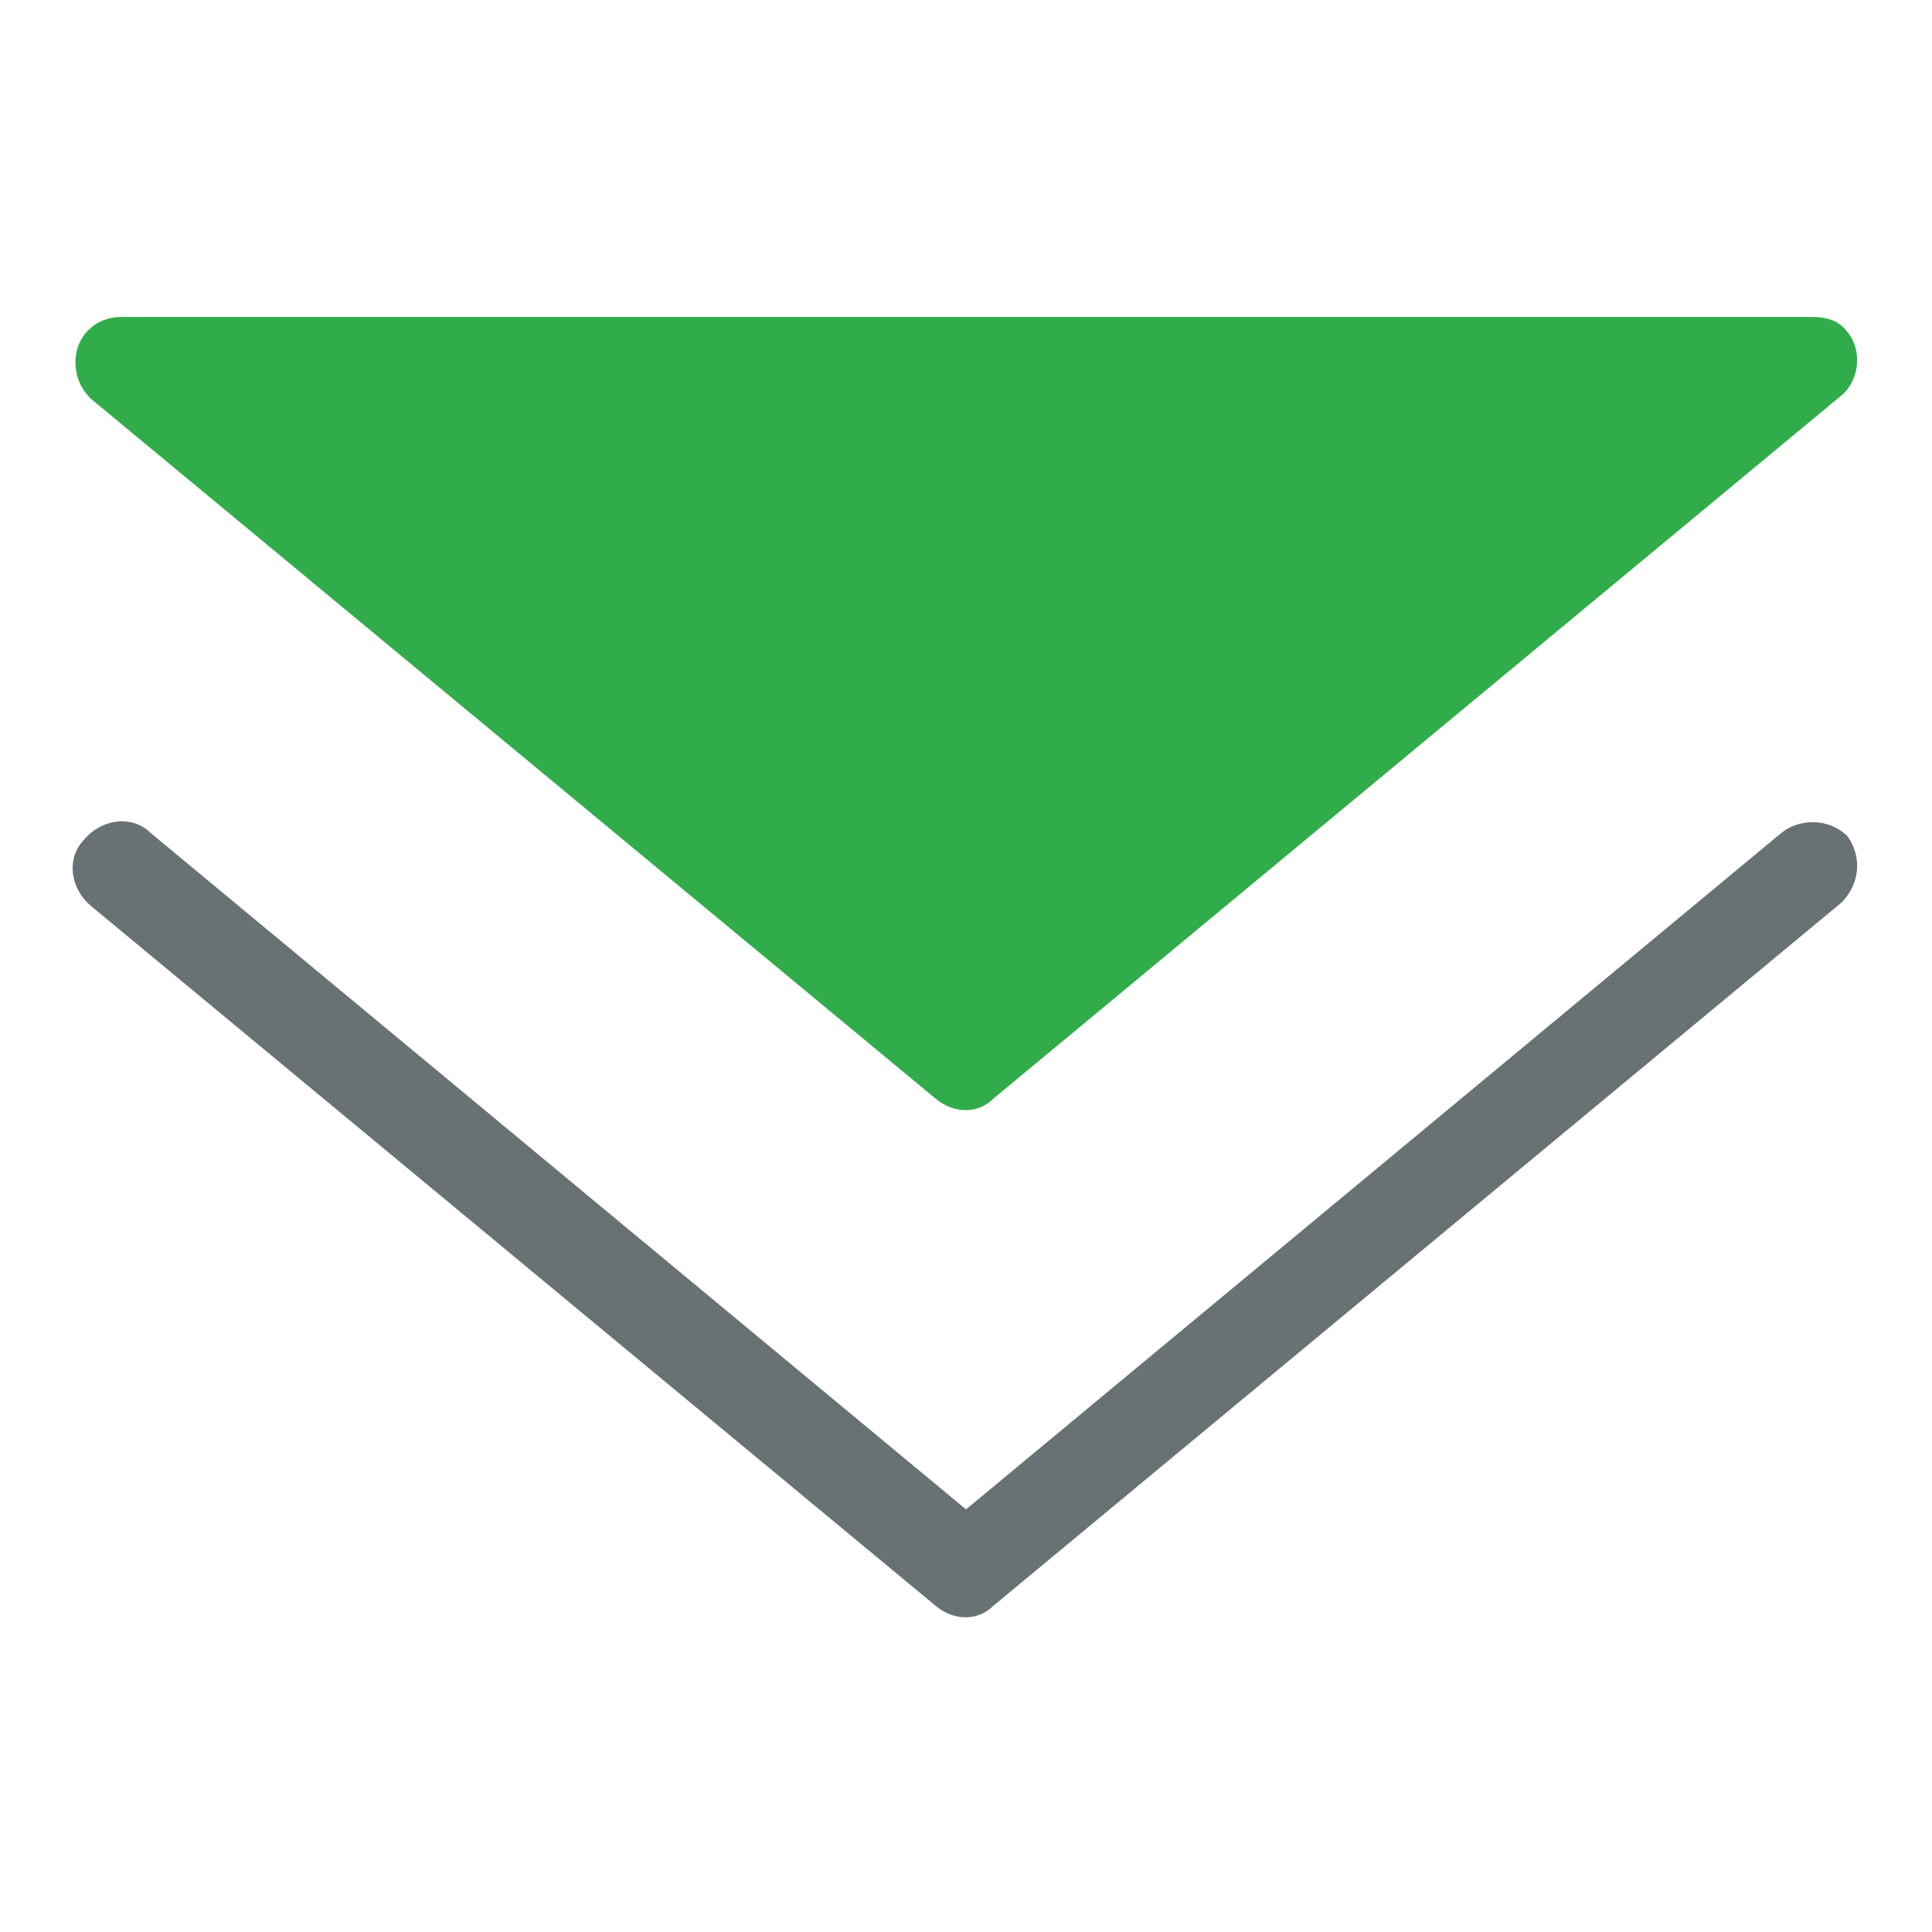 <?xml version="1.0" encoding="UTF-8"?> <svg xmlns="http://www.w3.org/2000/svg" xmlns:xlink="http://www.w3.org/1999/xlink" version="1.1" id="Слой_1" x="0px" y="0px" viewBox="0 0 64 64" style="enable-background:new 0 0 64 64;" xml:space="preserve"> <style type="text/css"> .st0{fill:#687275;} .st1{fill:#31AC4A;} </style> <g id="Layer_66"> <path class="st0" d="M59,27.6L32,50L5,27.6c-0.6-0.6-1.6-0.5-2.2,0.2c-0.6,0.6-0.5,1.6,0.2,2.2l28,23.2c0.6,0.5,1.4,0.5,1.9,0 L61,29.9c0.6-0.6,0.7-1.5,0.2-2.2C60.6,27.1,59.6,27.1,59,27.6z"></path> <path class="st1" d="M31,36.4c0.6,0.5,1.4,0.5,1.9,0L61,13.1c0.6-0.5,0.7-1.5,0.2-2.1c-0.3-0.4-0.7-0.5-1.2-0.5H4 c-0.8,0-1.5,0.6-1.5,1.5c0,0.5,0.2,0.9,0.5,1.2L31,36.4z"></path> </g> </svg> 